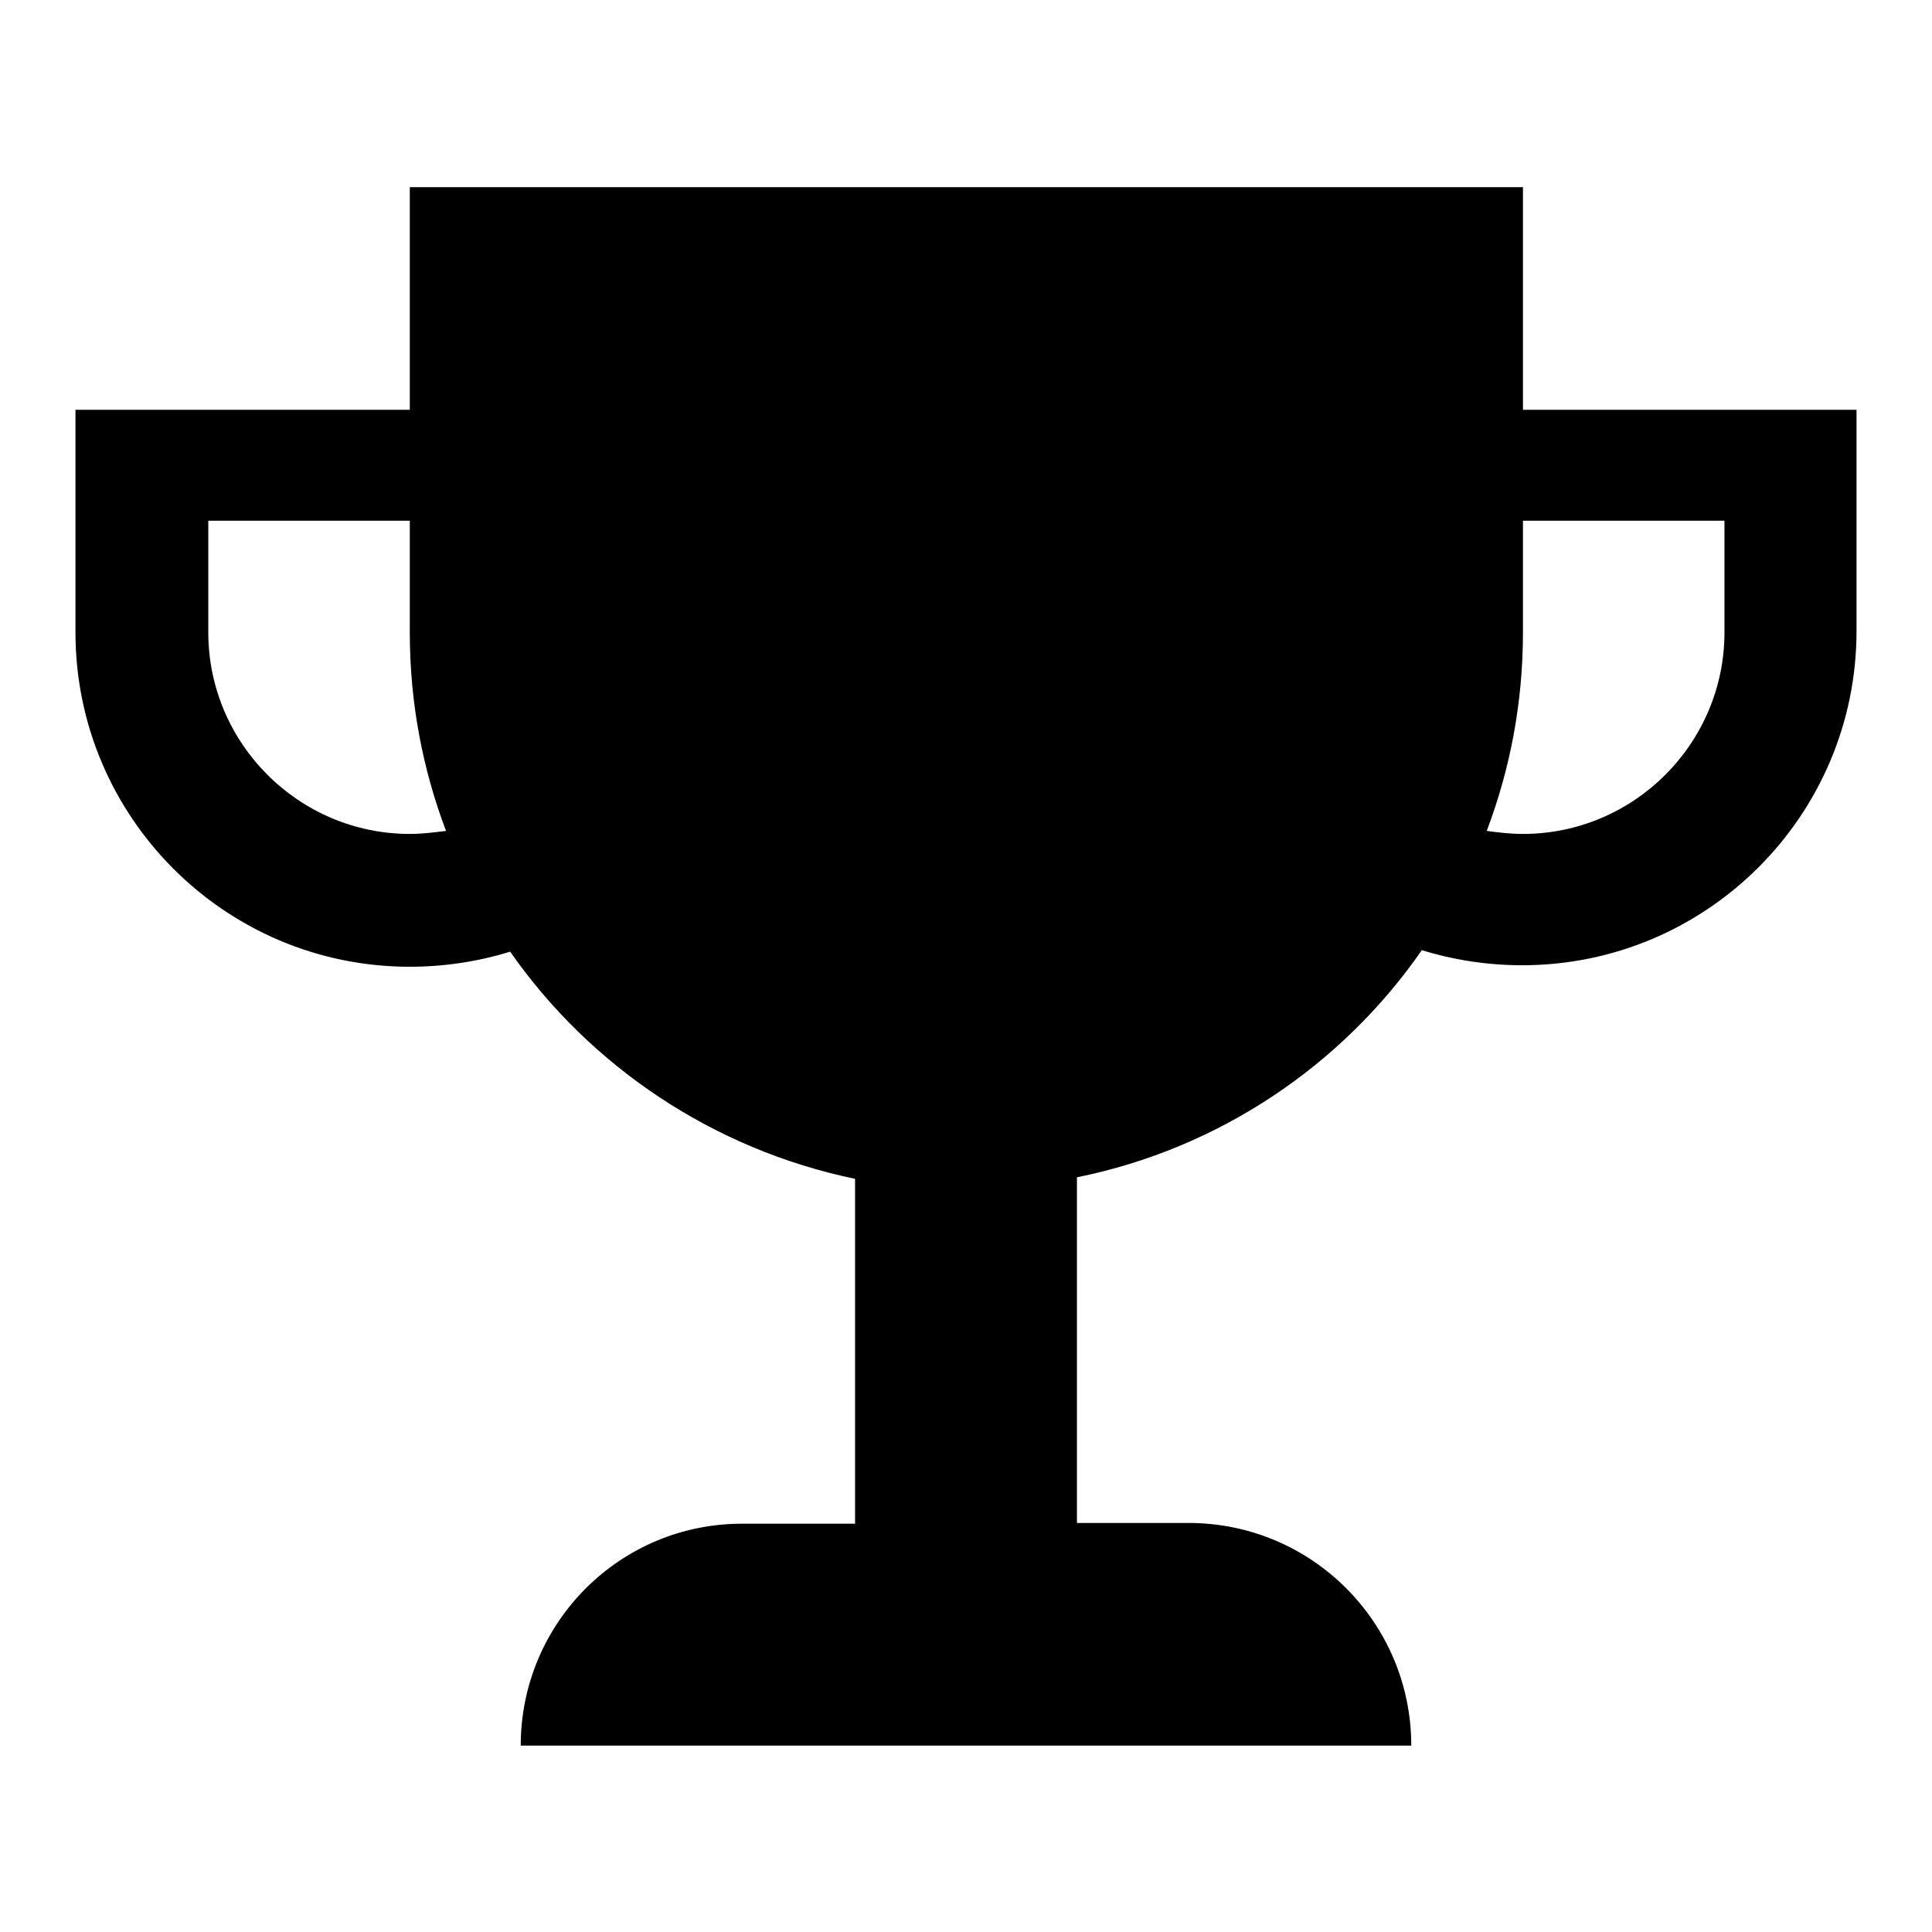<?xml version="1.0" encoding="utf-8"?>
<!-- Svg Vector Icons : http://www.onlinewebfonts.com/icon -->
<!DOCTYPE svg PUBLIC "-//W3C//DTD SVG 1.1//EN" "http://www.w3.org/Graphics/SVG/1.1/DTD/svg11.dtd">
<svg version="1.1" xmlns="http://www.w3.org/2000/svg" xmlns:xlink="http://www.w3.org/1999/xlink" x="0px" y="0px" viewBox="0 0 256 256" enable-background="new 0 0 256 256" xml:space="preserve">
<g> <path fill="#000000" d="M201.8,54.3V24.8H54.3v29.5H10V69v14.8c0,24.4,19.8,44.3,44.3,44.3c4.6,0,9.1-0.7,13.3-2 c10.6,15.2,26.9,26.2,45.7,30.1v45.7H98.5C82.2,201.8,69,215,69,231.3h118c0-16.3-13.2-29.5-29.5-29.5h-14.8V156 c18.8-3.8,35.1-14.8,45.7-30.1c4.2,1.3,8.7,2,13.3,2c24.4,0,44.3-19.8,44.3-44.3V69V54.3H201.8z M54.3,110.5 c-14.7,0-26.7-12-26.7-26.7V69h26.7v14.8c0,9.3,1.7,18.1,4.8,26.3C57.5,110.3,55.9,110.5,54.3,110.5z M228.5,83.8 c0,14.7-12,26.7-26.7,26.7c-1.7,0-3.3-0.2-4.8-0.4c3.1-8.2,4.8-17,4.8-26.3V69h26.7V83.8z"/></g>
</svg>